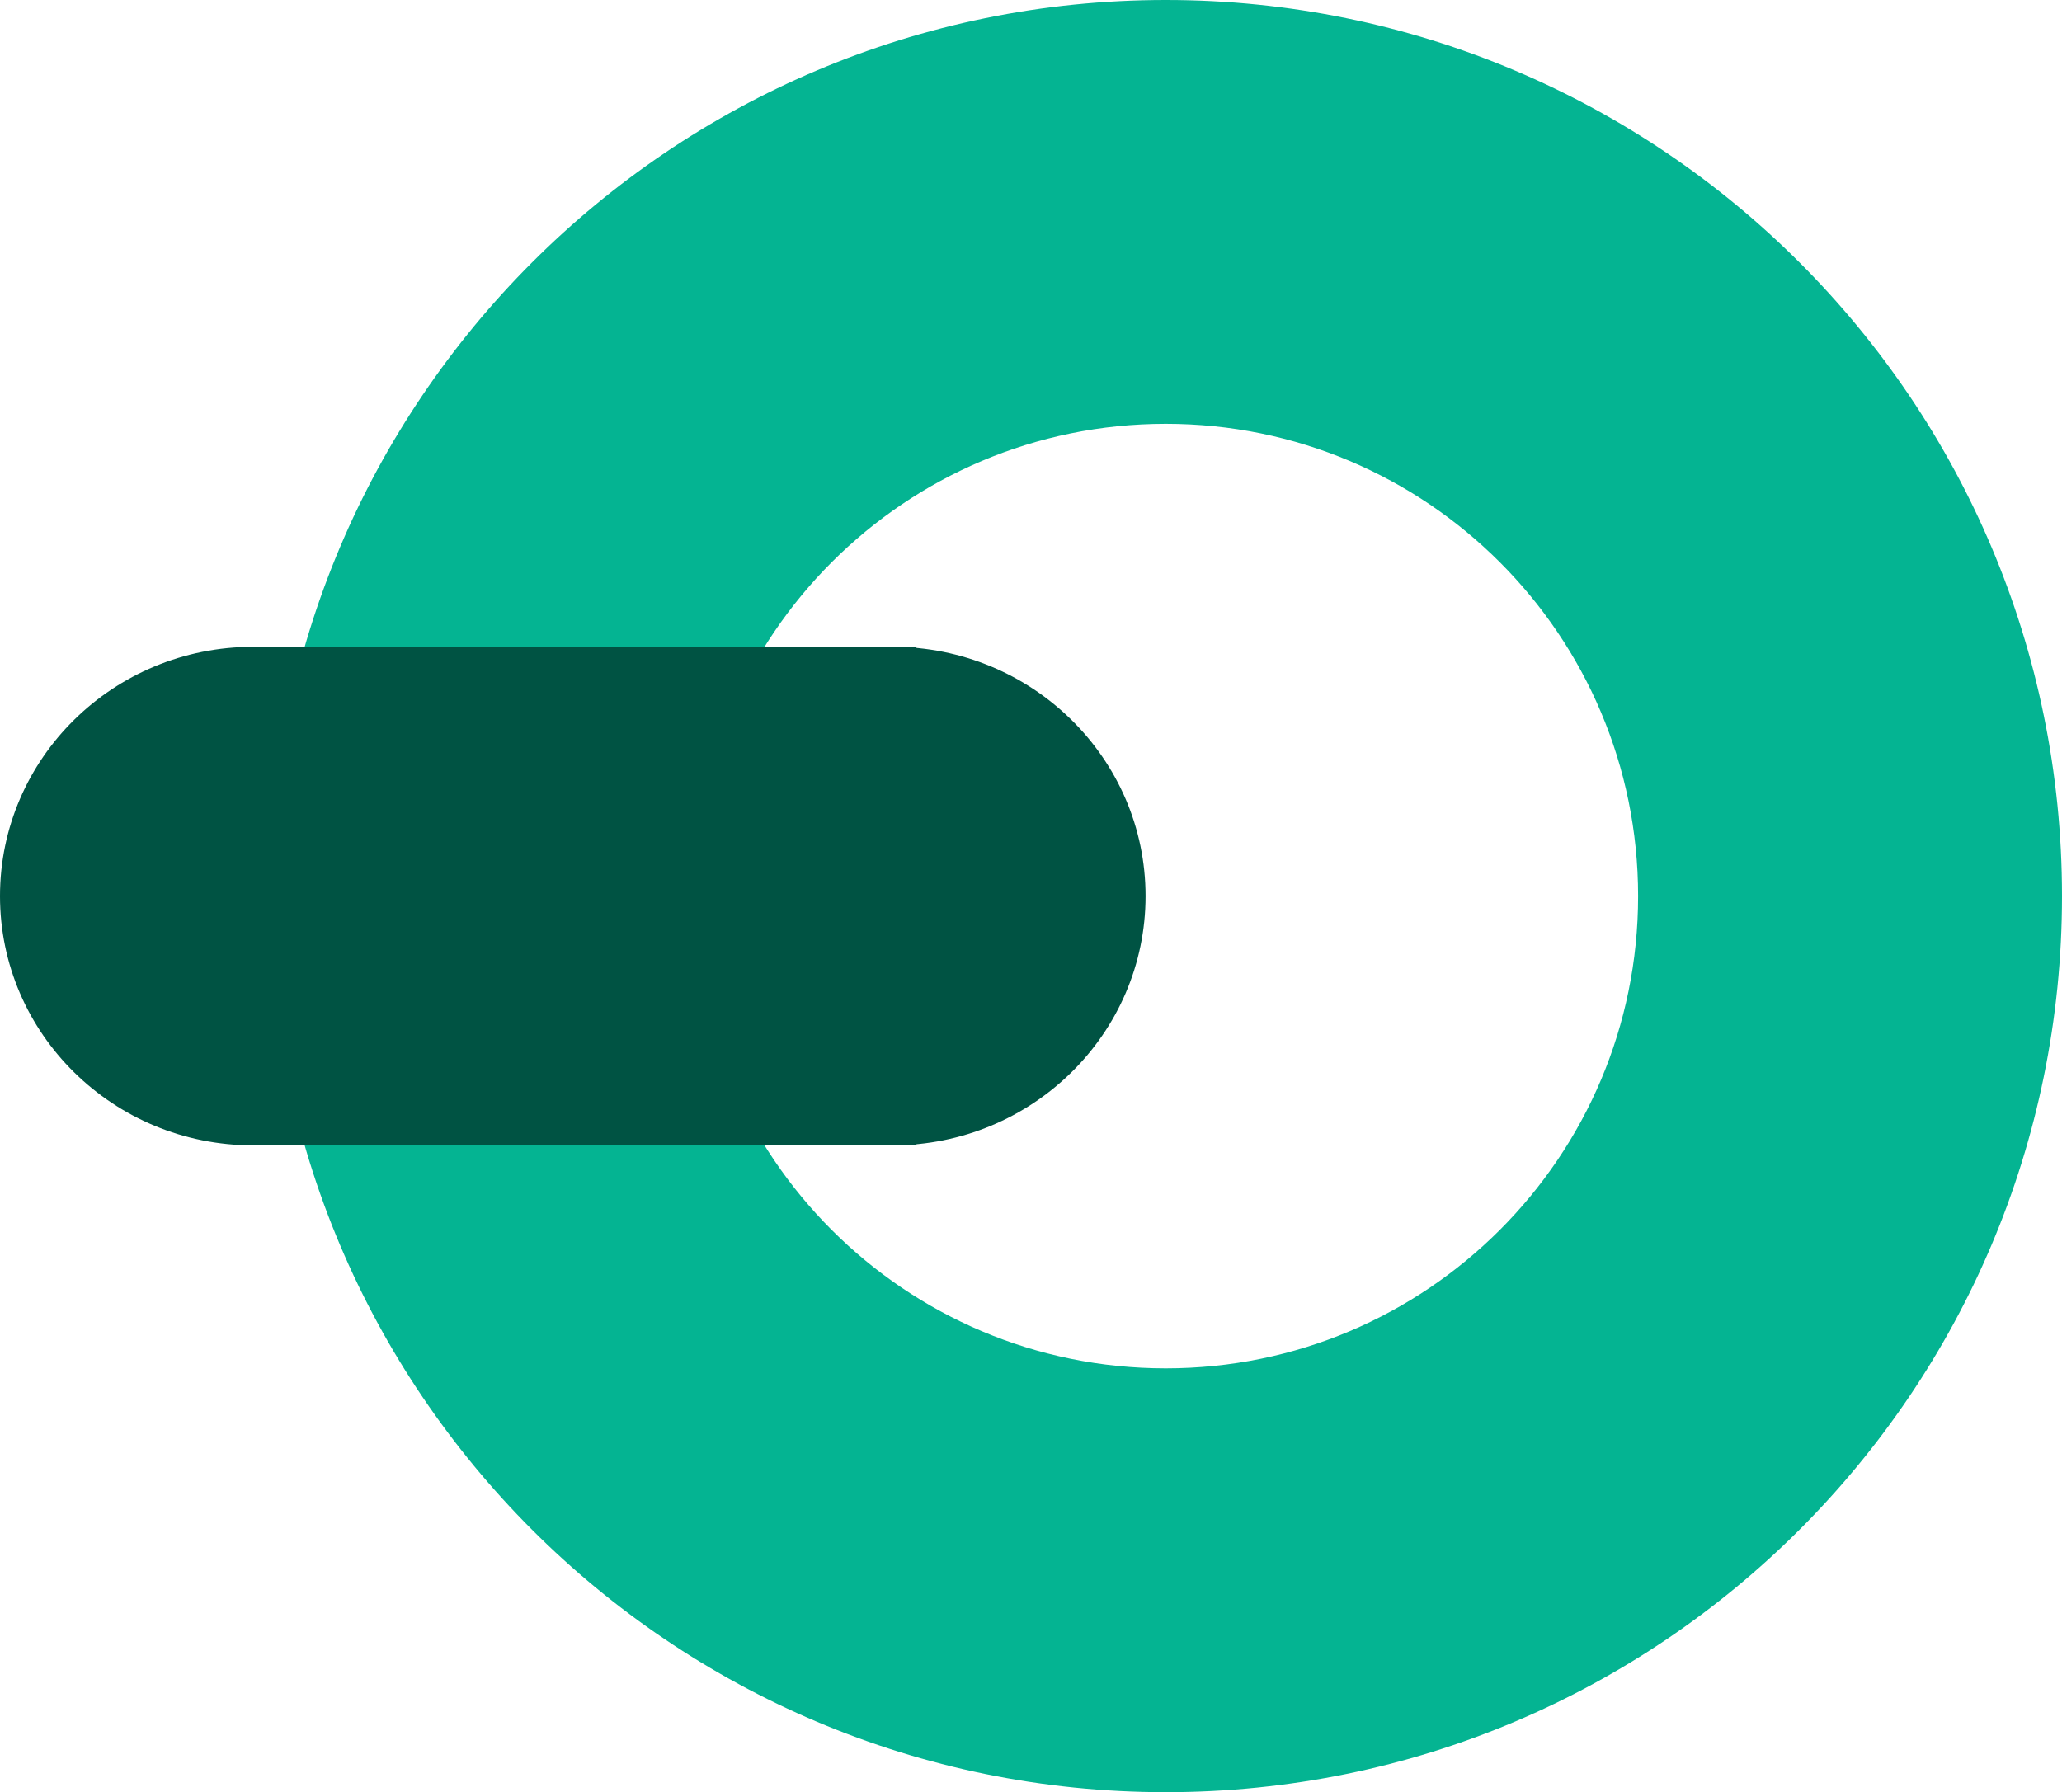 <svg xmlns="http://www.w3.org/2000/svg" width="153" height="133" viewBox="0 0 153 133" fill="none"><path fill-rule="evenodd" clip-rule="evenodd" d="M86.5 101.547C105.856 101.547 121.547 85.856 121.547 66.5C121.547 47.144 105.856 31.453 86.5 31.453C67.144 31.453 51.453 47.144 51.453 66.5C51.453 85.856 67.144 101.547 86.5 101.547ZM86.5 133C123.227 133 153 103.227 153 66.5C153 29.773 123.227 0 86.5 0C49.773 0 20 29.773 20 66.5C20 103.227 49.773 133 86.5 133Z" fill="#04B492"></path><path d="M66.21 48C76.588 48 85 56.283 85 66.5C85 76.717 76.588 85 66.21 85C55.833 85 47.421 76.717 47.421 66.5C47.421 56.283 55.833 48 66.21 48Z" fill="#005343"></path><path d="M18.79 48C29.167 48 37.579 56.283 37.579 66.5C37.579 76.717 29.167 85 18.79 85C8.412 85 4.53599e-07 76.717 0 66.5C-4.53599e-07 56.283 8.412 48 18.79 48Z" fill="#005343"></path><path d="M18.79 85V48L68 48V85L18.79 85Z" fill="#005343"></path></svg>